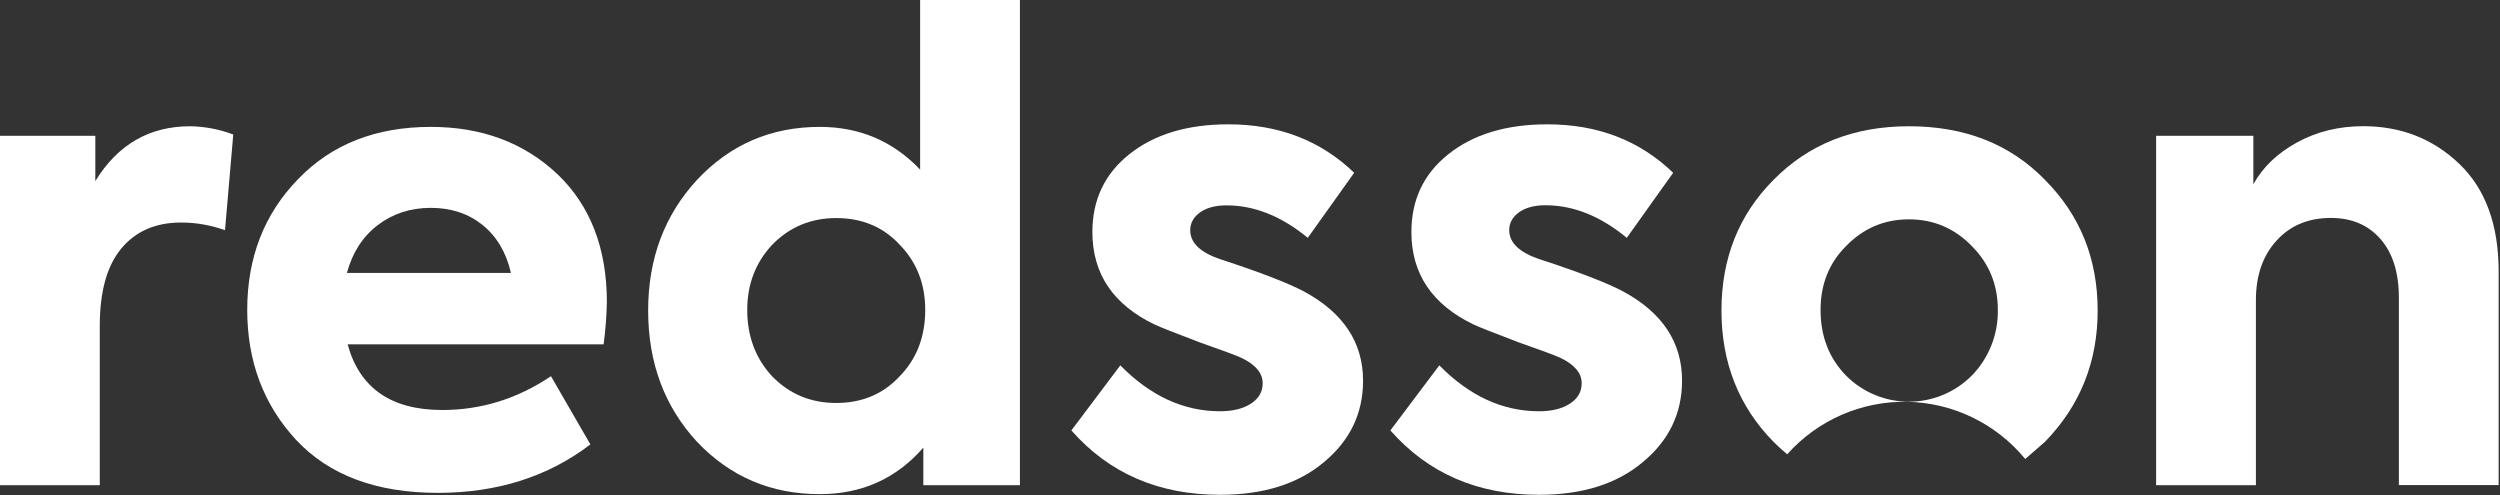 <?xml version="1.0" encoding="UTF-8"?>
<svg width="111px" height="22px" viewBox="0 0 111 22" version="1.1" xmlns="http://www.w3.org/2000/svg" xmlns:xlink="http://www.w3.org/1999/xlink">
    <rect x="0" y="0" width="111" height="22" fill="#333333" stroke="none"/>
    <title>logos/color</title>
    <g id="Designs" stroke="none" stroke-width="1" fill="none" fill-rule="evenodd">
        <g id="red-homepage-design" transform="translate(-255, -40)" fill="#FFFFFF">
            <g id="Navigation" transform="translate(255, 28)">
                <g id="logos/white" transform="translate(0, 12)">
                    <g id="red-logo-color-rgb">
                        <path d="M4.43,21.544 L0,21.544 L0,6.03 L4.232,6.03 L4.232,8.04 C5.229,6.417 6.631,5.606 8.439,5.606 C9.095,5.616 9.744,5.74 10.357,5.973 L9.99,10.22 C9.365,9.996 8.706,9.881 8.043,9.88 C6.914,9.88 6.03,10.263 5.391,11.027 C4.751,11.791 4.431,12.938 4.43,14.466 L4.43,21.544 Z" id="Path" fill-rule="nonzero"></path>
                        <path d="M26.945,13.419 C26.932,14.044 26.883,14.668 26.801,15.288 L15.435,15.288 C15.964,17.232 17.365,18.204 19.639,18.204 C21.37,18.204 22.978,17.703 24.463,16.703 L26.213,19.732 C24.332,21.166 22.075,21.883 19.441,21.883 C16.713,21.883 14.616,21.1 13.149,19.534 C11.701,17.968 10.977,16.043 10.977,13.759 C10.977,11.437 11.729,9.502 13.234,7.955 C14.72,6.407 16.686,5.634 19.131,5.634 C21.388,5.634 23.259,6.332 24.746,7.728 C26.212,9.126 26.945,11.023 26.945,13.419 Z M21.429,9.993 C20.799,9.484 20.032,9.229 19.13,9.229 C18.227,9.229 17.442,9.484 16.773,9.993 C16.105,10.503 15.649,11.211 15.403,12.117 L22.685,12.117 C22.477,11.211 22.059,10.503 21.429,9.993 L21.429,9.993 Z" id="Shape" fill-rule="nonzero"></path>
                        <path d="M40.854,7.531 L40.854,0 L45.284,0 L45.284,21.544 L40.996,21.544 L40.996,19.874 C39.794,21.252 38.261,21.94 36.397,21.94 C34.233,21.94 32.418,21.166 30.951,19.619 C29.502,18.052 28.778,16.108 28.778,13.787 C28.778,11.485 29.502,9.551 30.95,7.984 C32.418,6.417 34.234,5.634 36.396,5.634 C38.165,5.634 39.651,6.266 40.854,7.531 Z M41.08,13.759 C41.08,12.608 40.704,11.646 39.952,10.871 C39.219,10.078 38.278,9.682 37.131,9.682 C36.002,9.682 35.052,10.079 34.281,10.871 C33.545,11.664 33.177,12.626 33.177,13.759 C33.177,14.929 33.544,15.91 34.278,16.703 C35.047,17.496 35.997,17.892 37.128,17.892 C38.274,17.892 39.215,17.495 39.949,16.703 C40.703,15.929 41.08,14.948 41.08,13.759 Z" id="Shape" fill-rule="nonzero"></path>
                        <path d="M54.171,21.969 C51.444,21.969 49.243,21.016 47.569,19.11 L49.742,16.222 C51.077,17.581 52.553,18.26 54.171,18.26 C54.736,18.26 55.193,18.147 55.542,17.921 C55.891,17.694 56.065,17.392 56.063,17.015 C56.063,16.562 55.744,16.184 55.104,15.882 C54.897,15.785 54.285,15.559 53.27,15.202 C52.179,14.788 51.512,14.524 51.267,14.41 C49.423,13.523 48.502,12.154 48.502,10.305 C48.502,8.871 49.047,7.72 50.138,6.851 C51.248,5.964 52.715,5.52 54.538,5.52 C56.776,5.52 58.638,6.237 60.125,7.672 L58.065,10.56 C56.899,9.599 55.696,9.118 54.454,9.118 C53.965,9.118 53.574,9.222 53.283,9.43 C52.994,9.638 52.846,9.902 52.846,10.223 C52.846,10.79 53.307,11.224 54.228,11.525 C55.959,12.092 57.182,12.564 57.896,12.941 C59.645,13.885 60.52,15.206 60.52,16.905 C60.52,18.359 59.937,19.567 58.771,20.529 C57.624,21.489 56.091,21.969 54.171,21.969 Z" id="Path" fill-rule="nonzero"></path>
                        <path d="M68.335,21.969 C65.608,21.969 63.407,21.016 61.733,19.11 L63.906,16.222 C65.241,17.581 66.717,18.26 68.335,18.26 C68.9,18.26 69.357,18.147 69.706,17.921 C70.055,17.694 70.229,17.392 70.227,17.015 C70.227,16.562 69.907,16.184 69.268,15.882 C69.061,15.785 68.45,15.559 67.434,15.202 C66.343,14.788 65.676,14.524 65.431,14.41 C63.587,13.523 62.666,12.154 62.666,10.305 C62.666,8.871 63.211,7.72 64.302,6.851 C65.412,5.964 66.879,5.52 68.702,5.52 C70.94,5.52 72.802,6.237 74.288,7.672 L72.229,10.56 C71.062,9.595 69.858,9.113 68.617,9.113 C68.128,9.113 67.737,9.217 67.446,9.425 C67.158,9.632 67.009,9.896 67.009,10.217 C67.009,10.784 67.47,11.218 68.392,11.52 C70.123,12.086 71.345,12.558 72.059,12.935 C73.809,13.879 74.684,15.201 74.683,16.899 C74.683,18.353 74.1,19.561 72.934,20.523 C71.787,21.487 70.254,21.969 68.335,21.969 Z" id="Path" fill-rule="nonzero"></path>
                        <path d="M100.162,21.544 L95.732,21.544 L95.732,6.03 L100.049,6.03 L100.049,8.181 C100.463,7.427 101.107,6.809 101.982,6.327 C102.856,5.845 103.839,5.604 104.93,5.603 C106.604,5.603 108.024,6.16 109.19,7.273 C110.356,8.386 110.94,9.981 110.94,12.058 L110.94,21.538 L106.51,21.538 L106.51,13.216 C106.51,12.102 106.237,11.234 105.692,10.611 C105.146,9.987 104.412,9.676 103.491,9.676 C102.493,9.676 101.689,10.011 101.079,10.682 C100.468,11.352 100.162,12.234 100.162,13.328 L100.162,21.544 Z" id="Path" fill-rule="nonzero"></path>
                        <path d="M90.794,19.619 C92.356,18.014 93.137,16.07 93.136,13.787 C93.136,11.485 92.356,9.551 90.794,7.984 C89.252,6.398 87.24,5.606 84.757,5.606 C82.311,5.606 80.307,6.398 78.747,7.984 C77.205,9.531 76.433,11.465 76.433,13.787 C76.433,16.108 77.205,18.053 78.747,19.619 C78.939,19.812 79.141,19.996 79.352,20.169 C80.707,18.651 82.654,17.8 84.684,17.84 C86.714,17.88 88.626,18.807 89.92,20.378 L90.794,19.619 Z M87.549,16.674 C86.006,18.222 83.505,18.222 81.962,16.674 C81.209,15.902 80.833,14.931 80.833,13.759 C80.833,12.626 81.209,11.682 81.962,10.928 C82.731,10.135 83.662,9.739 84.755,9.739 C85.848,9.738 86.78,10.134 87.55,10.928 C88.319,11.7 88.704,12.643 88.704,13.759 C88.722,14.846 88.307,15.896 87.55,16.674 L87.549,16.674 Z" id="Shape" fill-rule="nonzero"></path>
                    </g>
                </g>
            </g>
        </g>
    </g>
</svg>